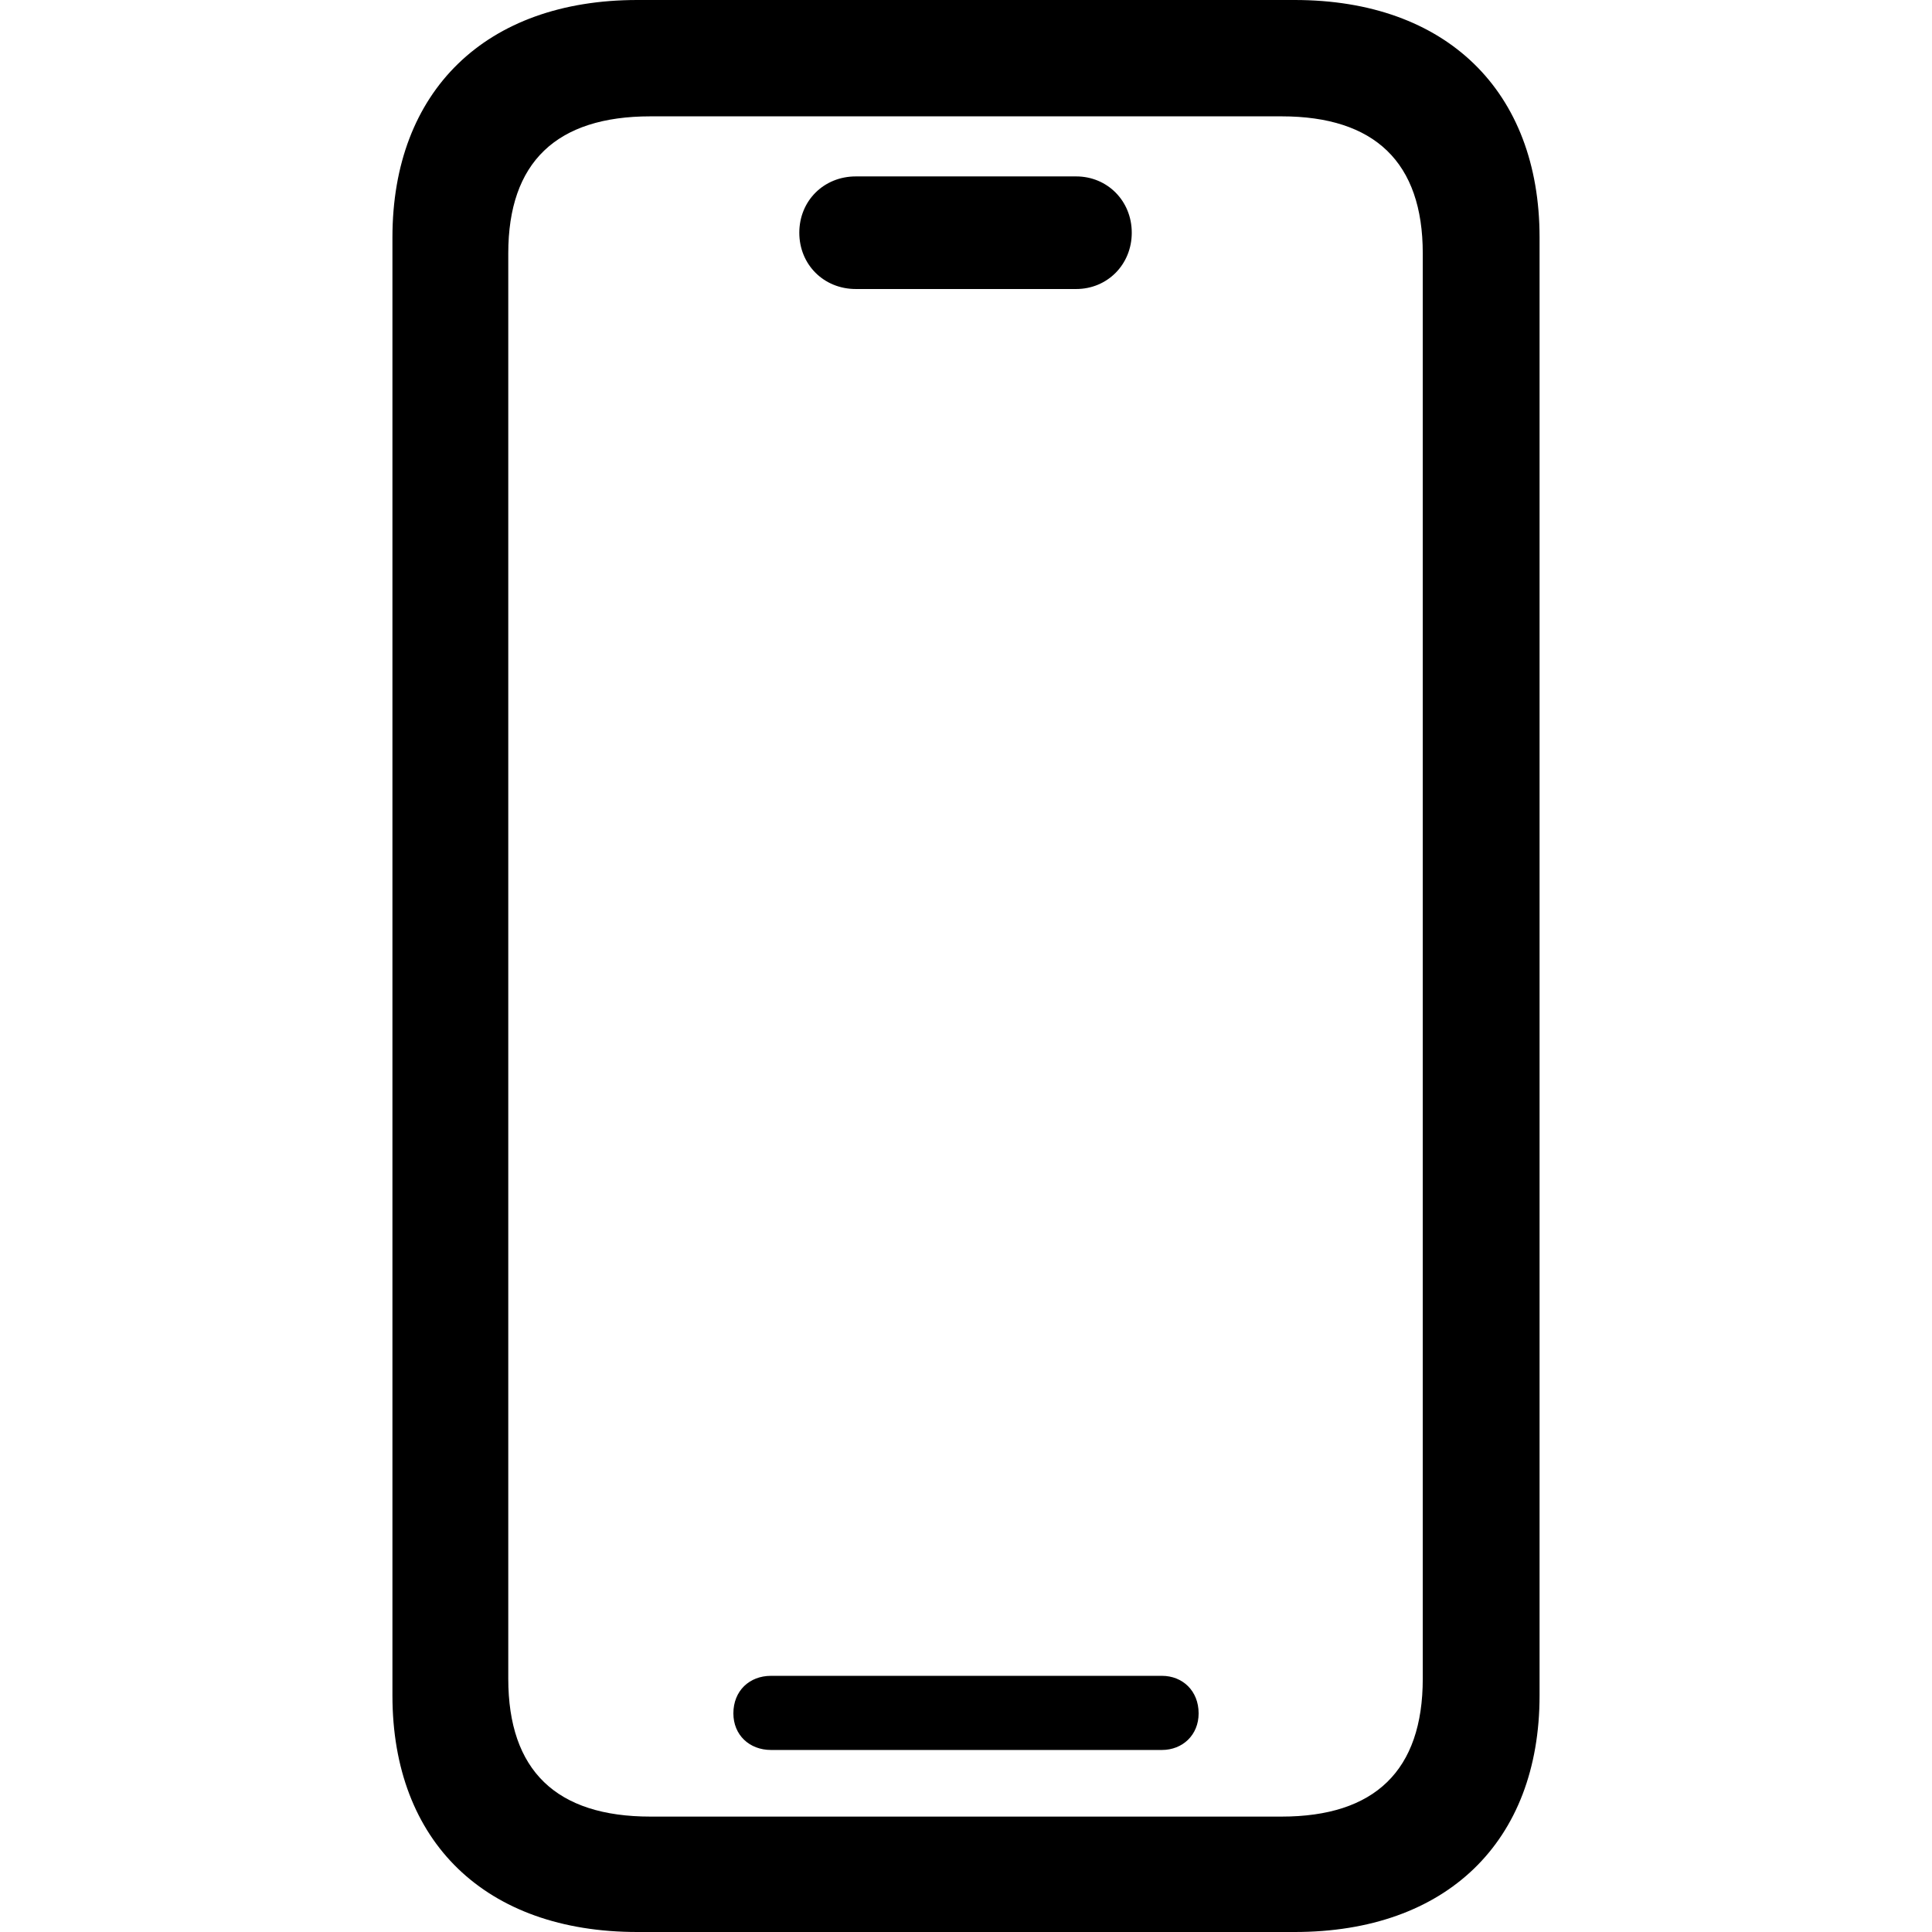 <svg xmlns="http://www.w3.org/2000/svg" width="64" height="64" viewBox="0 0 64 64"><path fill="color(display-p3 0.000 0.000 0.000)" d="M21.112,64 L42.888,64 C47.911,64 51,61.016 51,56.167 L51,7.864 C51,3.015 47.911,0 42.888,0 L21.112,0 C16.089,0 13,3.015 13,7.864 L13,56.167 C13,61.016 16.089,64 21.112,64 Z M21.548,60.177 C18.429,60.177 16.837,58.654 16.837,55.608 L16.837,8.392 C16.837,5.377 18.429,3.854 21.548,3.854 L42.452,3.854 C45.54,3.854 47.131,5.377 47.131,8.392 L47.131,55.608 C47.131,58.654 45.54,60.177 42.452,60.177 L21.548,60.177 Z M28.35,9.574 L35.65,9.574 C36.68,9.574 37.491,8.765 37.491,7.709 C37.491,6.652 36.68,5.844 35.65,5.844 L28.35,5.844 C27.289,5.844 26.478,6.652 26.478,7.709 C26.478,8.765 27.289,9.574 28.35,9.574 Z M25.542,57.97 L38.489,57.97 C39.176,57.97 39.706,57.473 39.706,56.758 C39.706,56.012 39.176,55.514 38.489,55.514 L25.542,55.514 C24.824,55.514 24.294,56.012 24.294,56.758 C24.294,57.473 24.824,57.97 25.542,57.97 Z"/></svg>